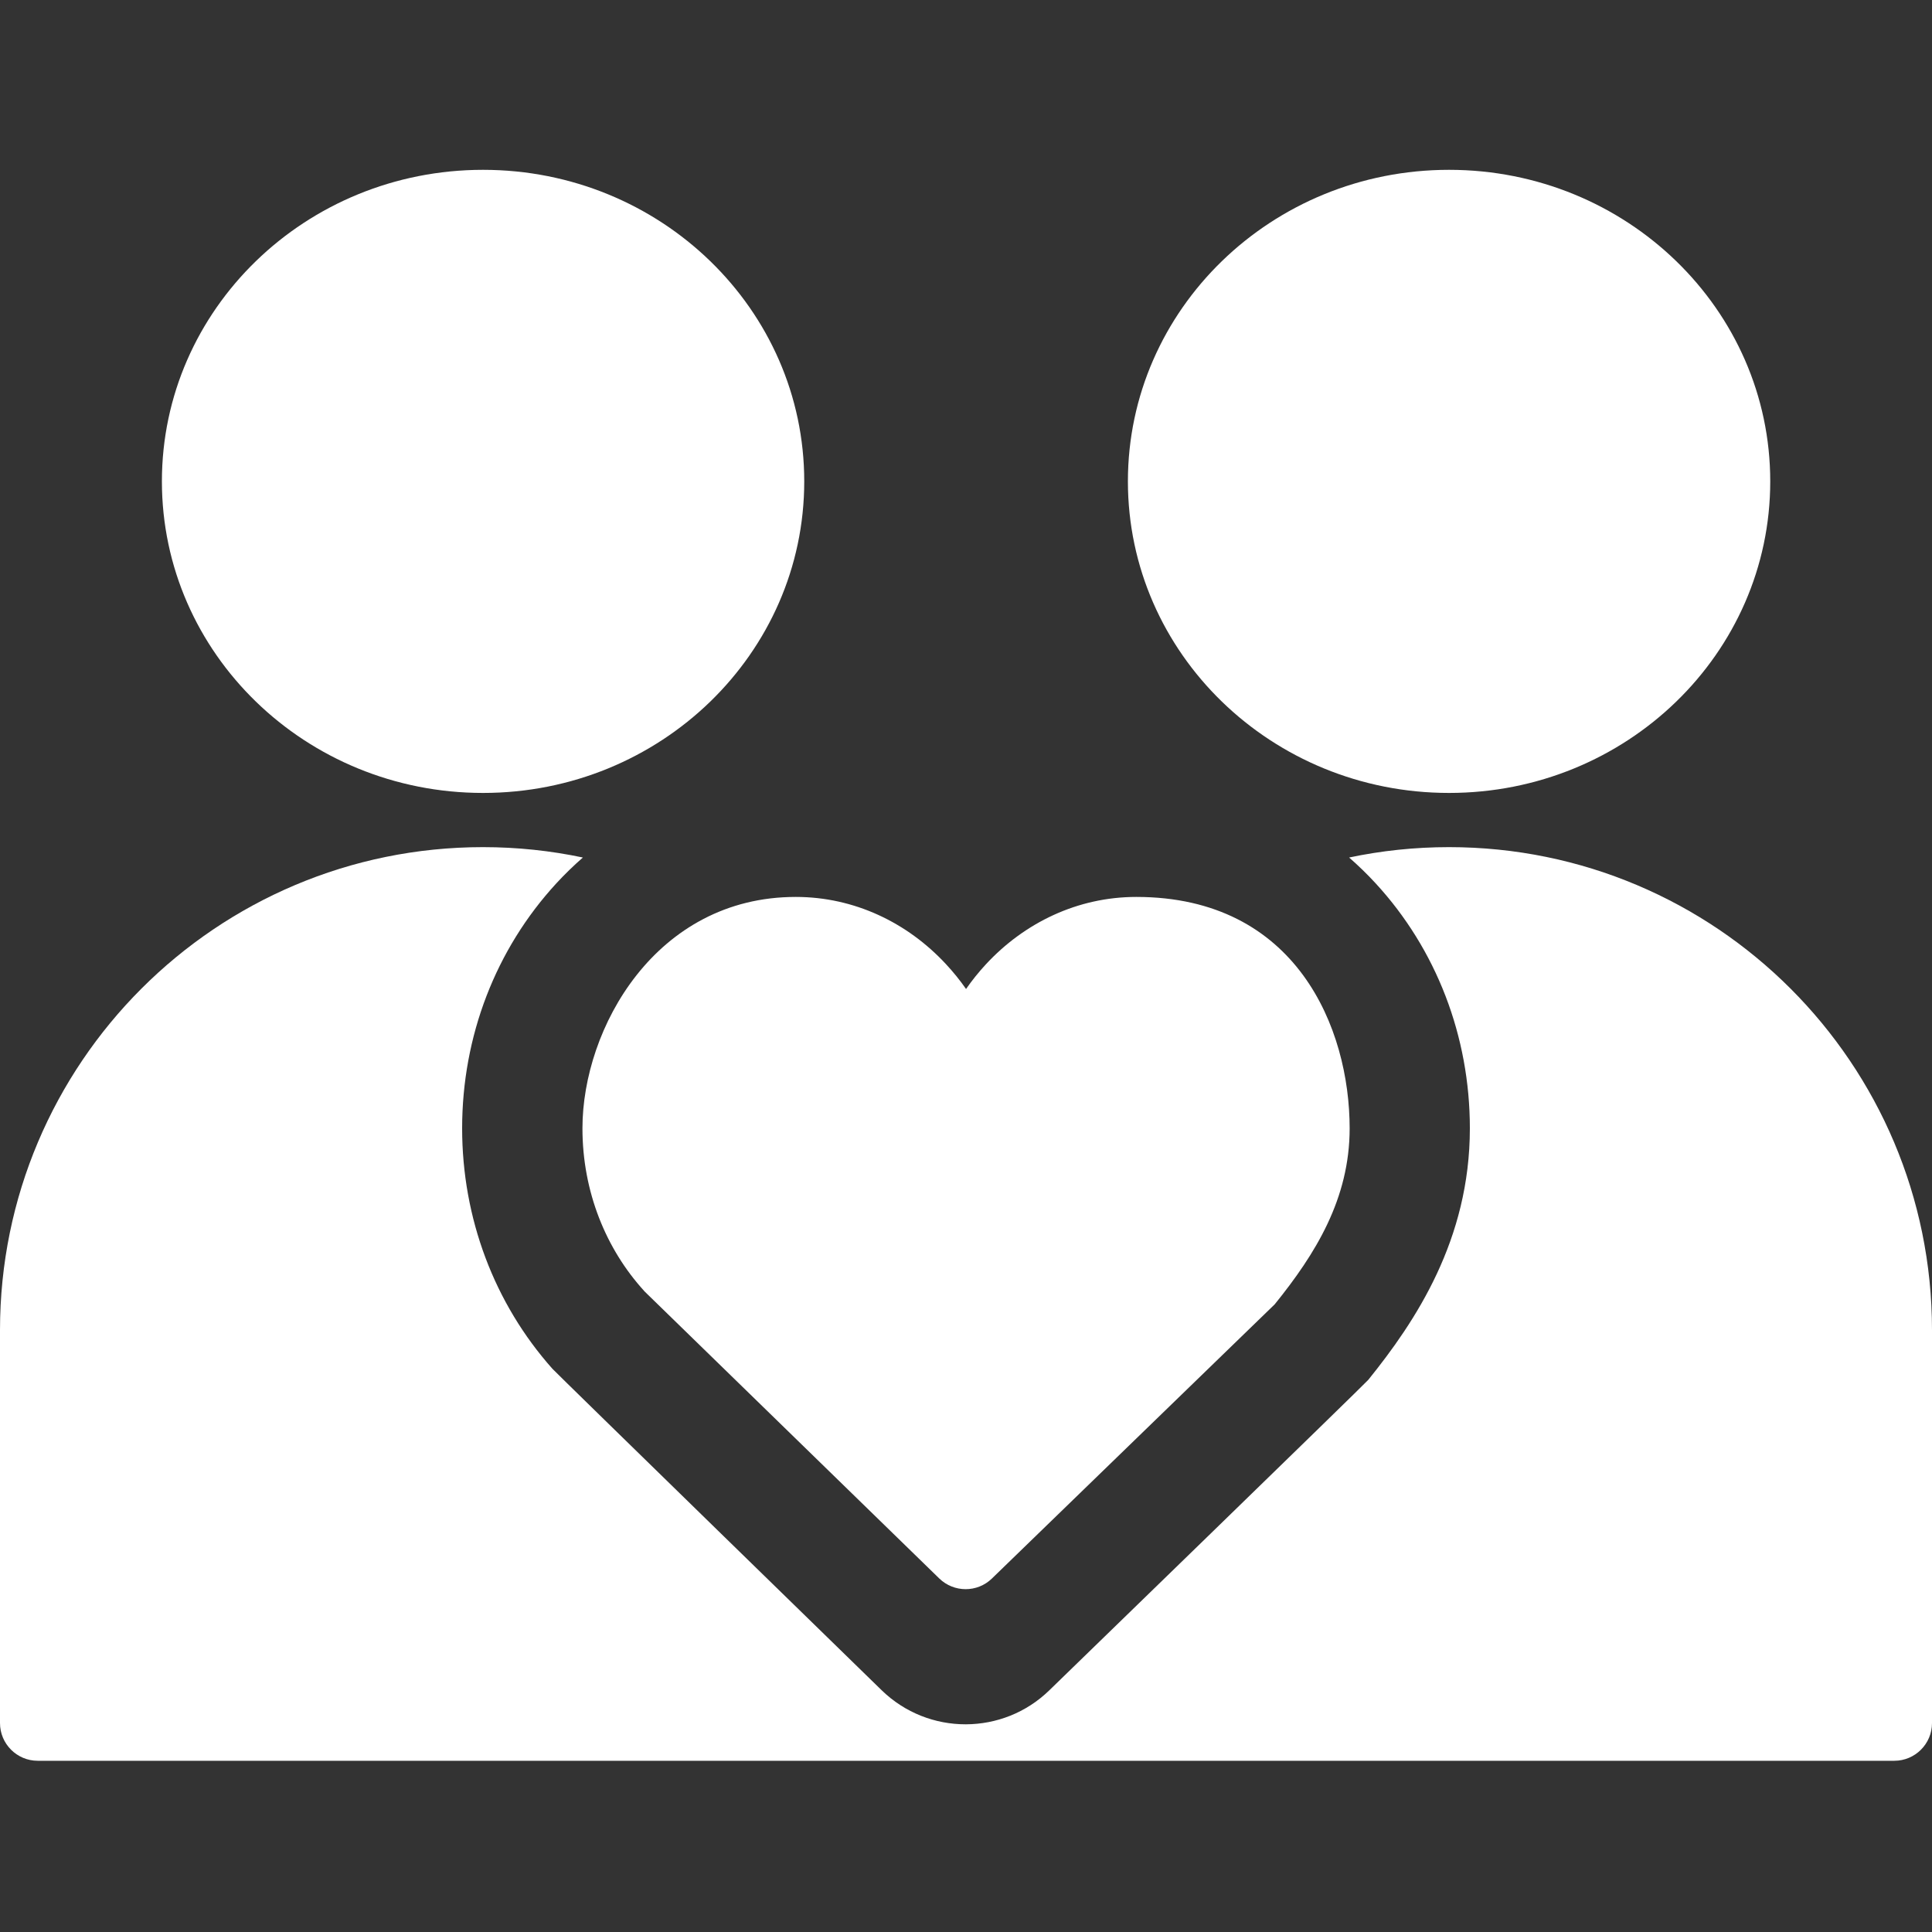 <svg width="40" height="40" viewBox="0 0 40 40" fill="none" xmlns="http://www.w3.org/2000/svg">
<rect x="0" y="0" width="40" height="40" fill="#333333" stroke="none"/>
<path d="M36.651 9.966C36.651 6.404 33.673 3.516 30.001 3.516C26.329 3.516 23.352 6.404 23.352 9.966C23.352 13.529 26.329 16.417 30.001 16.417C33.673 16.417 36.651 13.529 36.651 9.966Z" fill="white"/>
<path d="M30 17.539C29.291 17.539 28.599 17.613 27.932 17.754C28.122 17.92 28.305 18.097 28.479 18.286C29.738 19.652 30.432 21.454 30.432 23.361C30.432 25.668 29.307 27.356 28.328 28.569C28.265 28.647 21.723 34.998 21.723 34.998C21.243 35.464 20.622 35.697 20 35.7C19.997 35.7 19.994 35.7 19.991 35.7C19.364 35.7 18.737 35.465 18.253 34.994C18.253 34.994 11.488 28.4 11.438 28.34C10.232 26.985 9.568 25.22 9.568 23.361C9.568 21.454 10.262 19.652 11.521 18.286C11.695 18.097 11.878 17.92 12.068 17.754C11.4 17.613 10.709 17.539 10 17.539C4.477 17.539 0 22.016 0 27.539V35.674C0 36.105 0.35 36.455 0.781 36.455H39.219C39.65 36.455 40 36.105 40 35.674V27.539C40 22.016 35.523 17.539 30 17.539Z" fill="white"/>
<path d="M16.651 9.966C16.651 6.404 13.674 3.516 10.001 3.516C6.329 3.516 3.352 6.404 3.352 9.966C3.352 13.529 6.329 16.417 10.001 16.417C13.674 16.417 16.651 13.529 16.651 9.966Z" fill="white"/>
<path d="M12.059 23.361C12.059 24.675 12.548 25.863 13.338 26.729L13.337 26.73L19.447 32.681C19.75 32.975 20.233 32.976 20.536 32.682L26.392 27.004C27.236 25.959 27.943 24.82 27.943 23.361C27.943 21.29 26.843 18.57 23.526 18.57C22.31 18.57 21.209 19.104 20.41 19.967C20.263 20.126 20.126 20.296 20.001 20.476C19.873 20.292 19.732 20.119 19.581 19.957C18.784 19.1 17.686 18.57 16.475 18.57C13.576 18.57 12.059 21.29 12.059 23.361Z" fill="white"/>
</svg>
